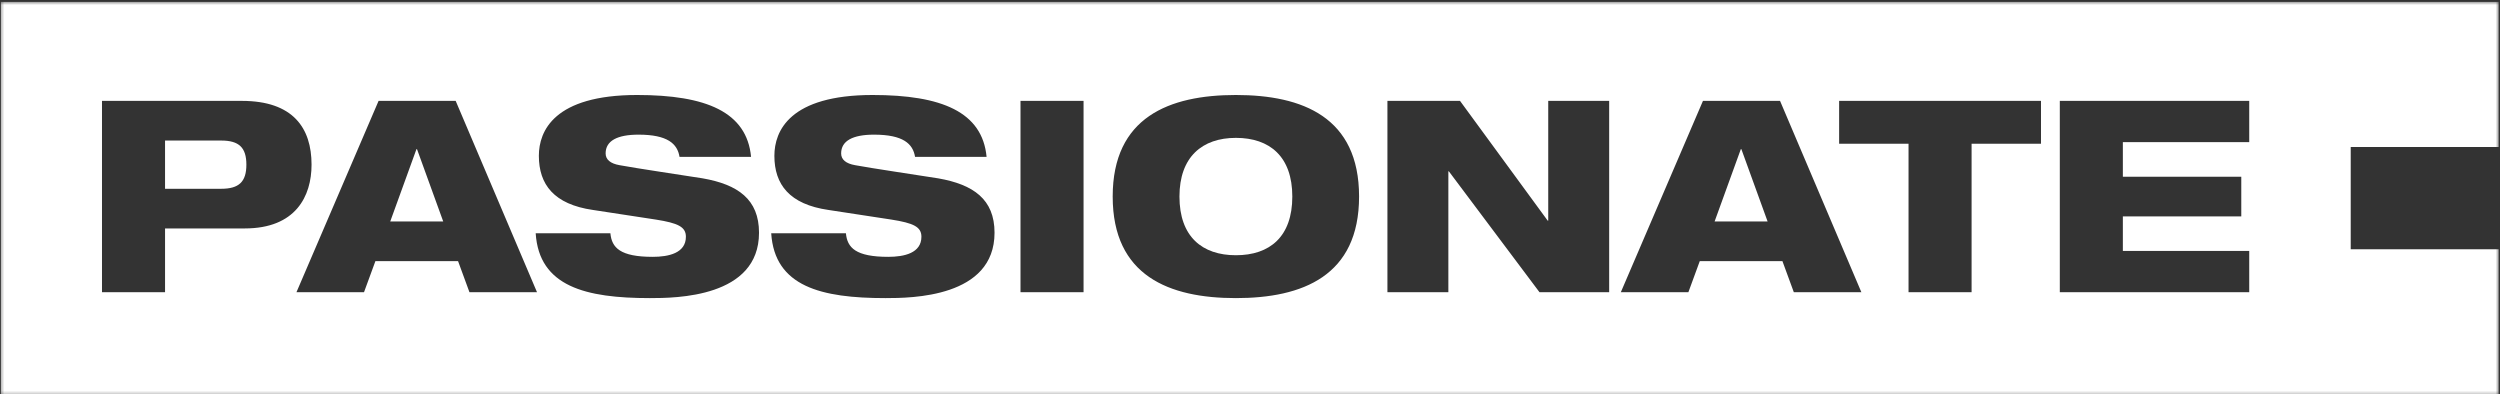 <?xml version="1.0" encoding="UTF-8"?>
<svg width="862px" height="136px" viewBox="0 0 862 136" version="1.1" xmlns="http://www.w3.org/2000/svg" xmlns:xlink="http://www.w3.org/1999/xlink">
    <rect x="0" y="0" width="862" height="136" fill="#333333" stroke="none"/>
    <!-- Generator: Sketch 60 (88103) - https://sketch.com -->
    <title>Group 20</title>
    <desc>Created with Sketch.</desc>
    <defs>
        <polygon id="path-1" points="0.296 0.44 861.561 0.44 861.561 135.776 0.296 135.776"></polygon>
    </defs>
    <g id="v5" stroke="none" stroke-width="1" fill="none" fill-rule="evenodd">
        <g id="special-event-landing_v5" transform="translate(-436, -4913)">
            <g id="CSAPAT" transform="translate(0, 4536)">
                <g id="TXT" transform="translate(142, 377)">
                    <g id="Group-20" transform="translate(293.986, 0.211)">
                        <polygon id="Fill-14" fill="#FFFFFF" points="143.611 51.206 134.567 76.152 152.837 76.152 143.793 51.206"></polygon>
                        <path d="M426.146,47.325 C414.546,47.325 406.69,53.885 406.69,67.559 C406.69,81.418 414.546,87.793 426.146,87.793 C437.839,87.793 445.603,81.418 445.603,67.559 C445.603,53.792 437.839,47.325 426.146,47.325" id="Fill-16" fill="#FFFFFF"></path>
                        <polygon id="Fill-18" fill="#FFFFFF" points="600.254 51.206 591.21 76.152 609.48 76.152 600.436 51.206"></polygon>
                        <path d="M76.287,48.249 L56.921,48.249 L56.921,64.88 L76.287,64.88 C82.407,64.88 84.965,62.477 84.965,56.564 C84.965,50.651 82.407,48.249 76.287,48.249" id="Fill-20" fill="#FFFFFF"></path>
                        <g id="Group-24" transform="translate(0, -0)">
                            <mask id="mask-2" fill="white">
                                <use xlink:href="#path-1"></use>
                            </mask>
                            <g id="Clip-23"></g>
                            <path d="M775.549,48.803 L731.976,48.803 L731.976,60.722 L772.808,60.722 L772.808,74.396 L731.976,74.396 L731.976,86.314 L775.549,86.314 L775.549,100.543 L710.236,100.543 L710.236,34.575 L775.549,34.575 L775.549,48.803 Z M703.75,49.358 L679.818,49.358 L679.818,100.543 L658.077,100.543 L658.077,49.358 L634.144,49.358 L634.144,34.575 L703.75,34.575 L703.75,49.358 Z M618.523,100.543 L614.595,89.826 L586.095,89.826 L582.167,100.543 L558.874,100.543 L587.192,34.575 L613.774,34.575 L641.816,100.543 L618.523,100.543 Z M554.855,100.543 L530.831,100.543 L499.59,58.875 L499.408,58.875 L499.408,100.543 L478.398,100.543 L478.398,34.575 L503.427,34.575 L533.662,75.874 L533.845,75.874 L533.845,34.575 L554.855,34.575 L554.855,100.543 Z M426.146,102.576 C403.127,102.576 383.67,94.907 383.67,67.559 C383.67,40.211 403.127,32.543 426.146,32.543 C449.166,32.543 468.623,40.211 468.623,67.559 C468.623,94.907 449.166,102.576 426.146,102.576 L426.146,102.576 Z M351.882,100.543 L373.623,100.543 L373.623,34.575 L351.882,34.575 L351.882,100.543 Z M305.295,102.576 C283.189,102.576 267.113,98.602 265.925,80.216 L291.685,80.216 C292.141,85.205 295.064,88.347 306.3,88.347 C311.78,88.347 317.719,87.053 317.719,81.418 C317.719,77.999 314.978,76.706 307.396,75.505 L285.656,72.179 C272.228,70.238 267.021,63.401 267.021,53.515 C267.021,44.923 272.319,32.543 300.911,32.543 C324.661,32.543 338.728,38.363 340.19,53.886 L315.526,53.886 C314.796,49.358 311.416,46.216 301.367,46.216 C294.059,46.216 290.04,48.341 290.04,52.684 C290.04,54.809 291.685,56.195 294.882,56.749 C300.271,57.765 317.079,60.26 323.473,61.276 C335.622,63.401 342.93,68.483 342.93,80.032 C342.93,102.391 314.247,102.576 305.295,102.576 L305.295,102.576 Z M224.087,102.576 C201.982,102.576 185.904,98.602 184.717,80.216 L210.477,80.216 C210.934,85.205 213.857,88.347 225.092,88.347 C230.573,88.347 236.511,87.053 236.511,81.418 C236.511,77.999 233.771,76.706 226.189,75.505 L204.448,72.179 C191.02,70.238 185.813,63.401 185.813,53.515 C185.813,44.923 191.111,32.543 219.703,32.543 C243.453,32.543 257.521,38.363 258.982,53.886 L234.318,53.886 C233.587,49.358 230.208,46.216 220.159,46.216 C212.851,46.216 208.833,48.341 208.833,52.684 C208.833,54.809 210.477,56.195 213.674,56.749 C219.063,57.765 235.871,60.26 242.265,61.276 C254.414,63.401 261.723,68.483 261.723,80.032 C261.723,102.391 233.039,102.576 224.087,102.576 L224.087,102.576 Z M161.881,100.543 L157.952,89.826 L129.453,89.826 L125.524,100.543 L102.231,100.543 L130.549,34.575 L157.131,34.575 L185.174,100.543 L161.881,100.543 Z M84.417,78.554 L56.922,78.554 L56.922,100.543 L35.181,100.543 L35.181,34.575 L83.412,34.575 C101.134,34.575 107.437,43.999 107.437,56.564 C107.437,67.467 101.955,78.554 84.417,78.554 L84.417,78.554 Z M861.561,50.478 L861.561,0.439 L0.296,0.439 L0.296,135.776 L861.561,135.776 L861.561,85.739 L810.543,85.739 L810.543,50.478 L861.561,50.478 Z" id="Fill-22" fill="#FFFFFF" mask="url(#mask-2)"></path>
                        </g>
                    </g>
                </g>
            </g>
        </g>
    </g>
</svg>